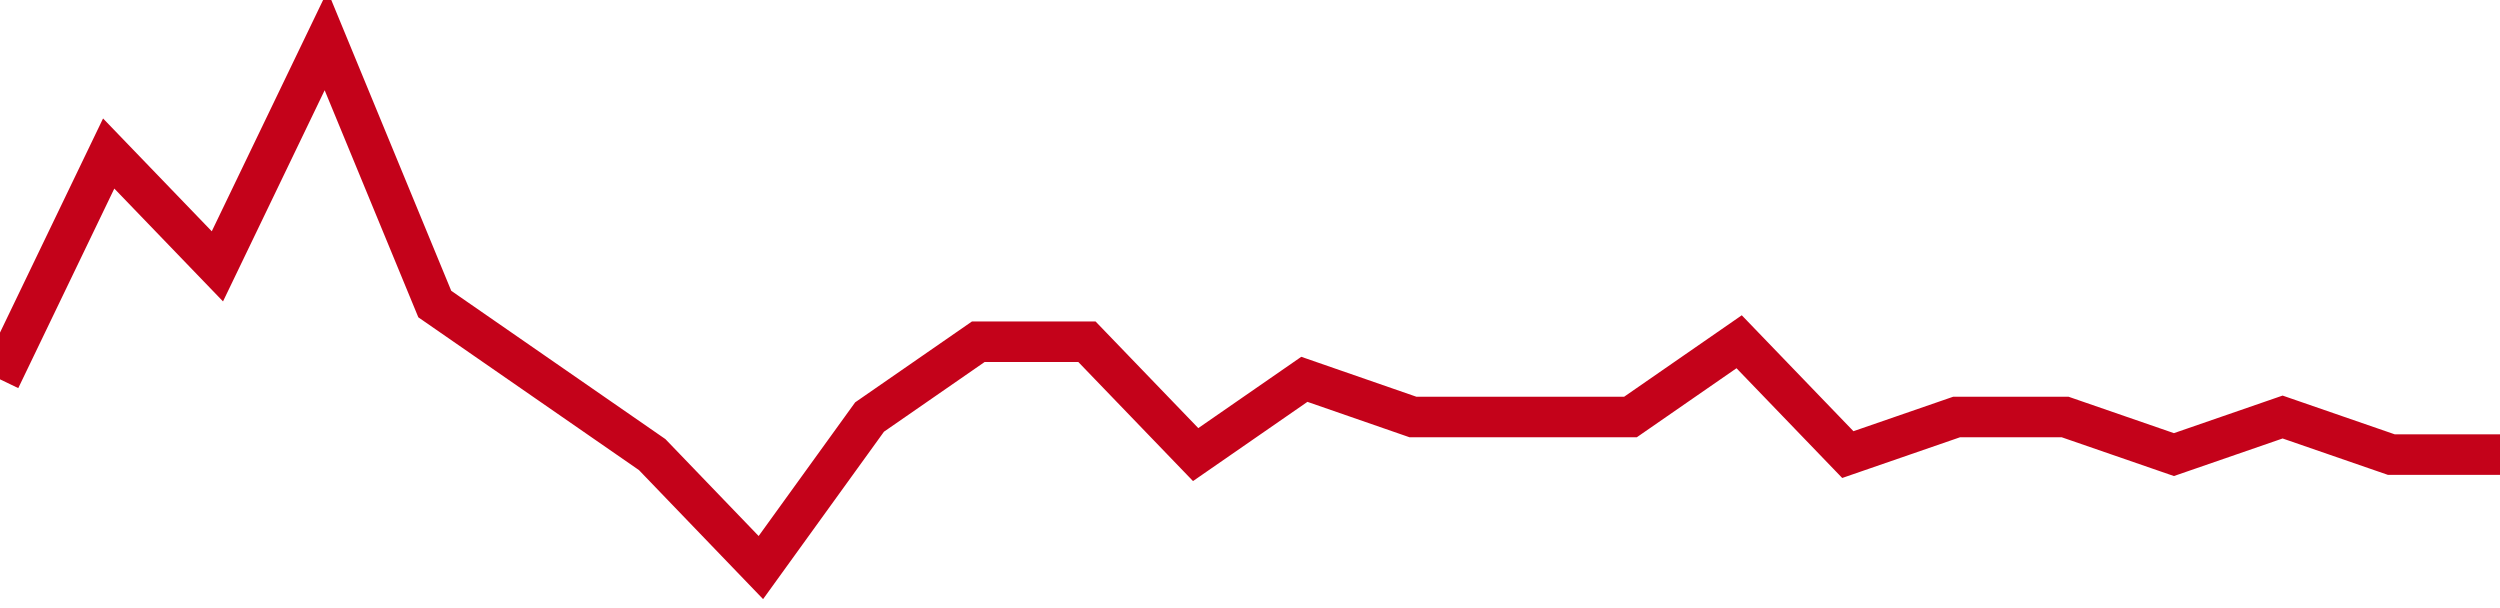 <!-- Generated with https://github.com/jxxe/sparkline/ --><svg viewBox="0 0 185 45" class="sparkline" xmlns="http://www.w3.org/2000/svg"><path class="sparkline--fill" d="M 0 28.07 L 0 28.07 L 8.043 11.36 L 16.087 19.71 L 24.13 3 L 32.174 22.5 L 40.217 28.07 L 48.261 33.64 L 56.304 42 L 64.348 30.86 L 72.391 25.29 L 80.435 25.29 L 88.478 33.64 L 96.522 28.07 L 104.565 30.86 L 112.609 30.86 L 120.652 30.86 L 128.696 25.29 L 136.739 33.64 L 144.783 30.86 L 152.826 30.86 L 160.87 33.64 L 168.913 30.86 L 176.957 33.64 L 185 33.64 V 45 L 0 45 Z" stroke="none" fill="none" ></path><path class="sparkline--line" d="M 0 28.07 L 0 28.07 L 8.043 11.36 L 16.087 19.71 L 24.13 3 L 32.174 22.5 L 40.217 28.07 L 48.261 33.64 L 56.304 42 L 64.348 30.86 L 72.391 25.29 L 80.435 25.29 L 88.478 33.64 L 96.522 28.07 L 104.565 30.86 L 112.609 30.86 L 120.652 30.86 L 128.696 25.29 L 136.739 33.64 L 144.783 30.86 L 152.826 30.86 L 160.87 33.64 L 168.913 30.86 L 176.957 33.64 L 185 33.64" fill="none" stroke-width="3" stroke="#C4021A" ></path></svg>
